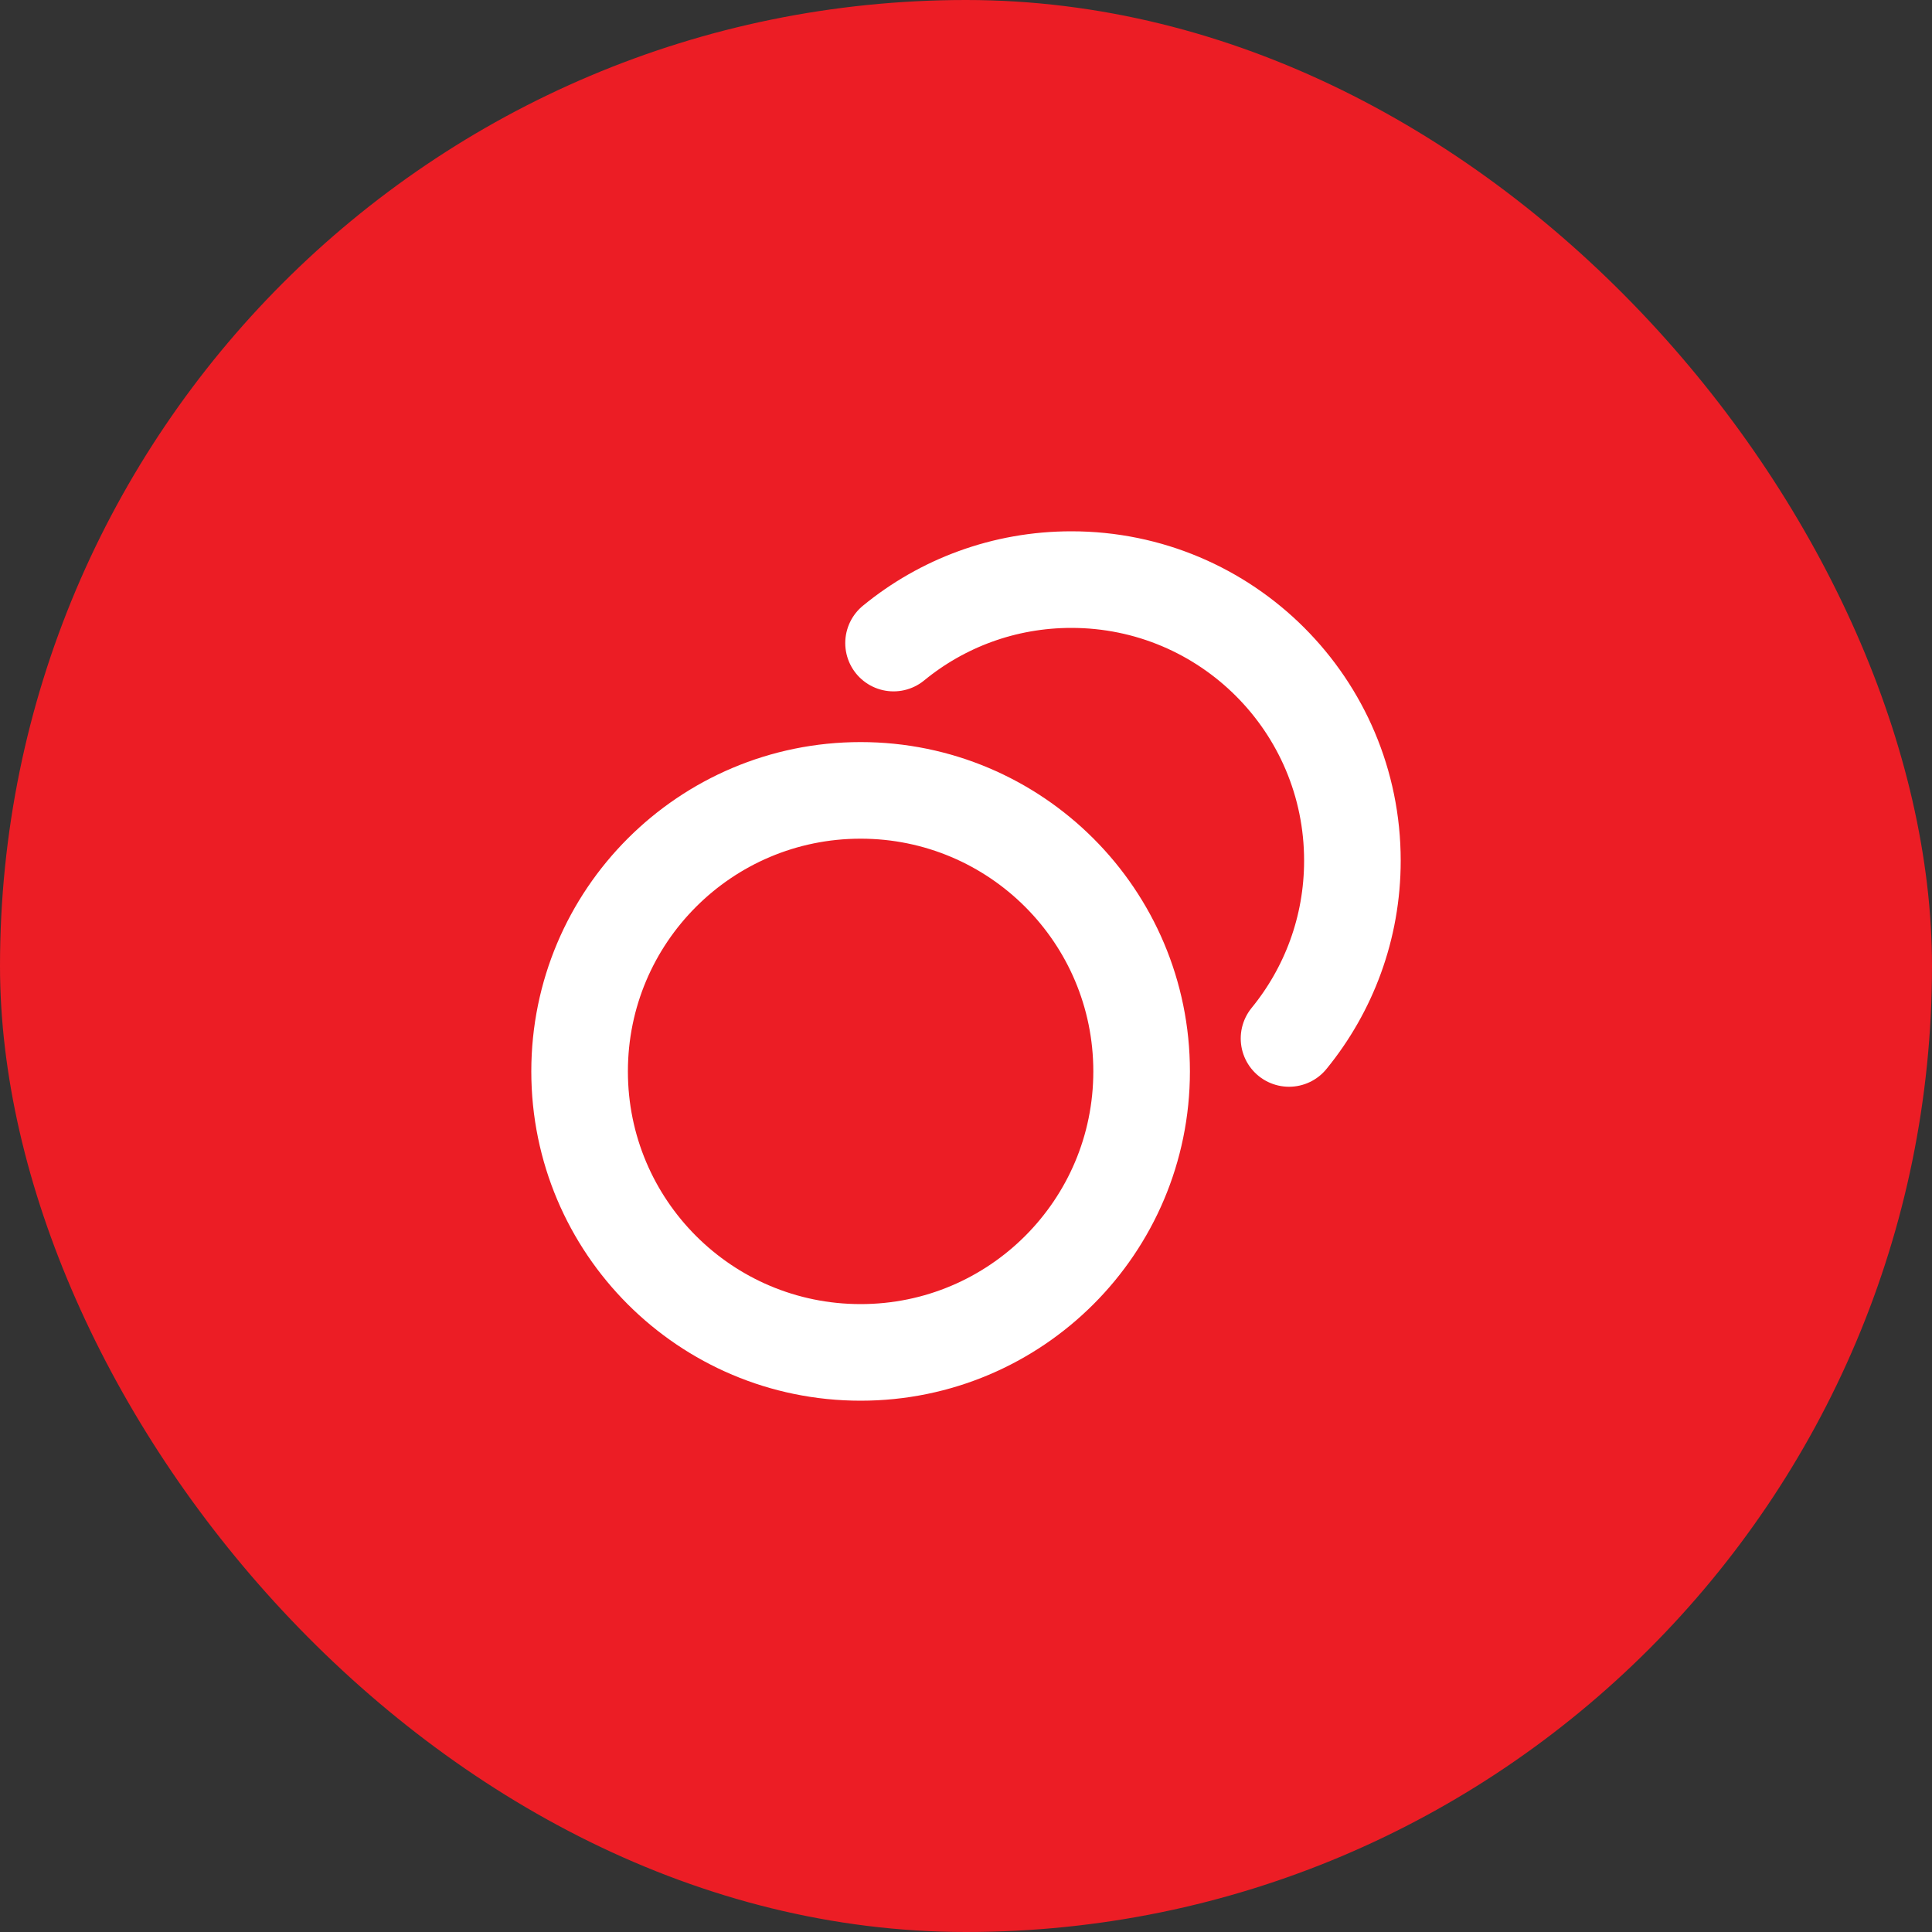 <?xml version="1.0" encoding="UTF-8"?> <svg xmlns="http://www.w3.org/2000/svg" width="20" height="20" viewBox="0 0 20 20" fill="none"><rect x="0" y="0" width="20" height="20" fill="#333333" stroke="none"/><rect width="20" height="20" rx="10" fill="#EC1D25"></rect><path d="M9.25 6.657C9.751 6.246 10.392 6 11.091 6C12.698 6 14 7.302 14 8.909C14 9.608 13.754 10.248 13.344 10.75M11.818 11.091C11.818 12.698 10.515 14 8.909 14C7.302 14 6 12.698 6 11.091C6 9.484 7.302 8.182 8.909 8.182C10.515 8.182 11.818 9.484 11.818 11.091Z" stroke="white" stroke-linecap="round" stroke-linejoin="round"></path></svg> 